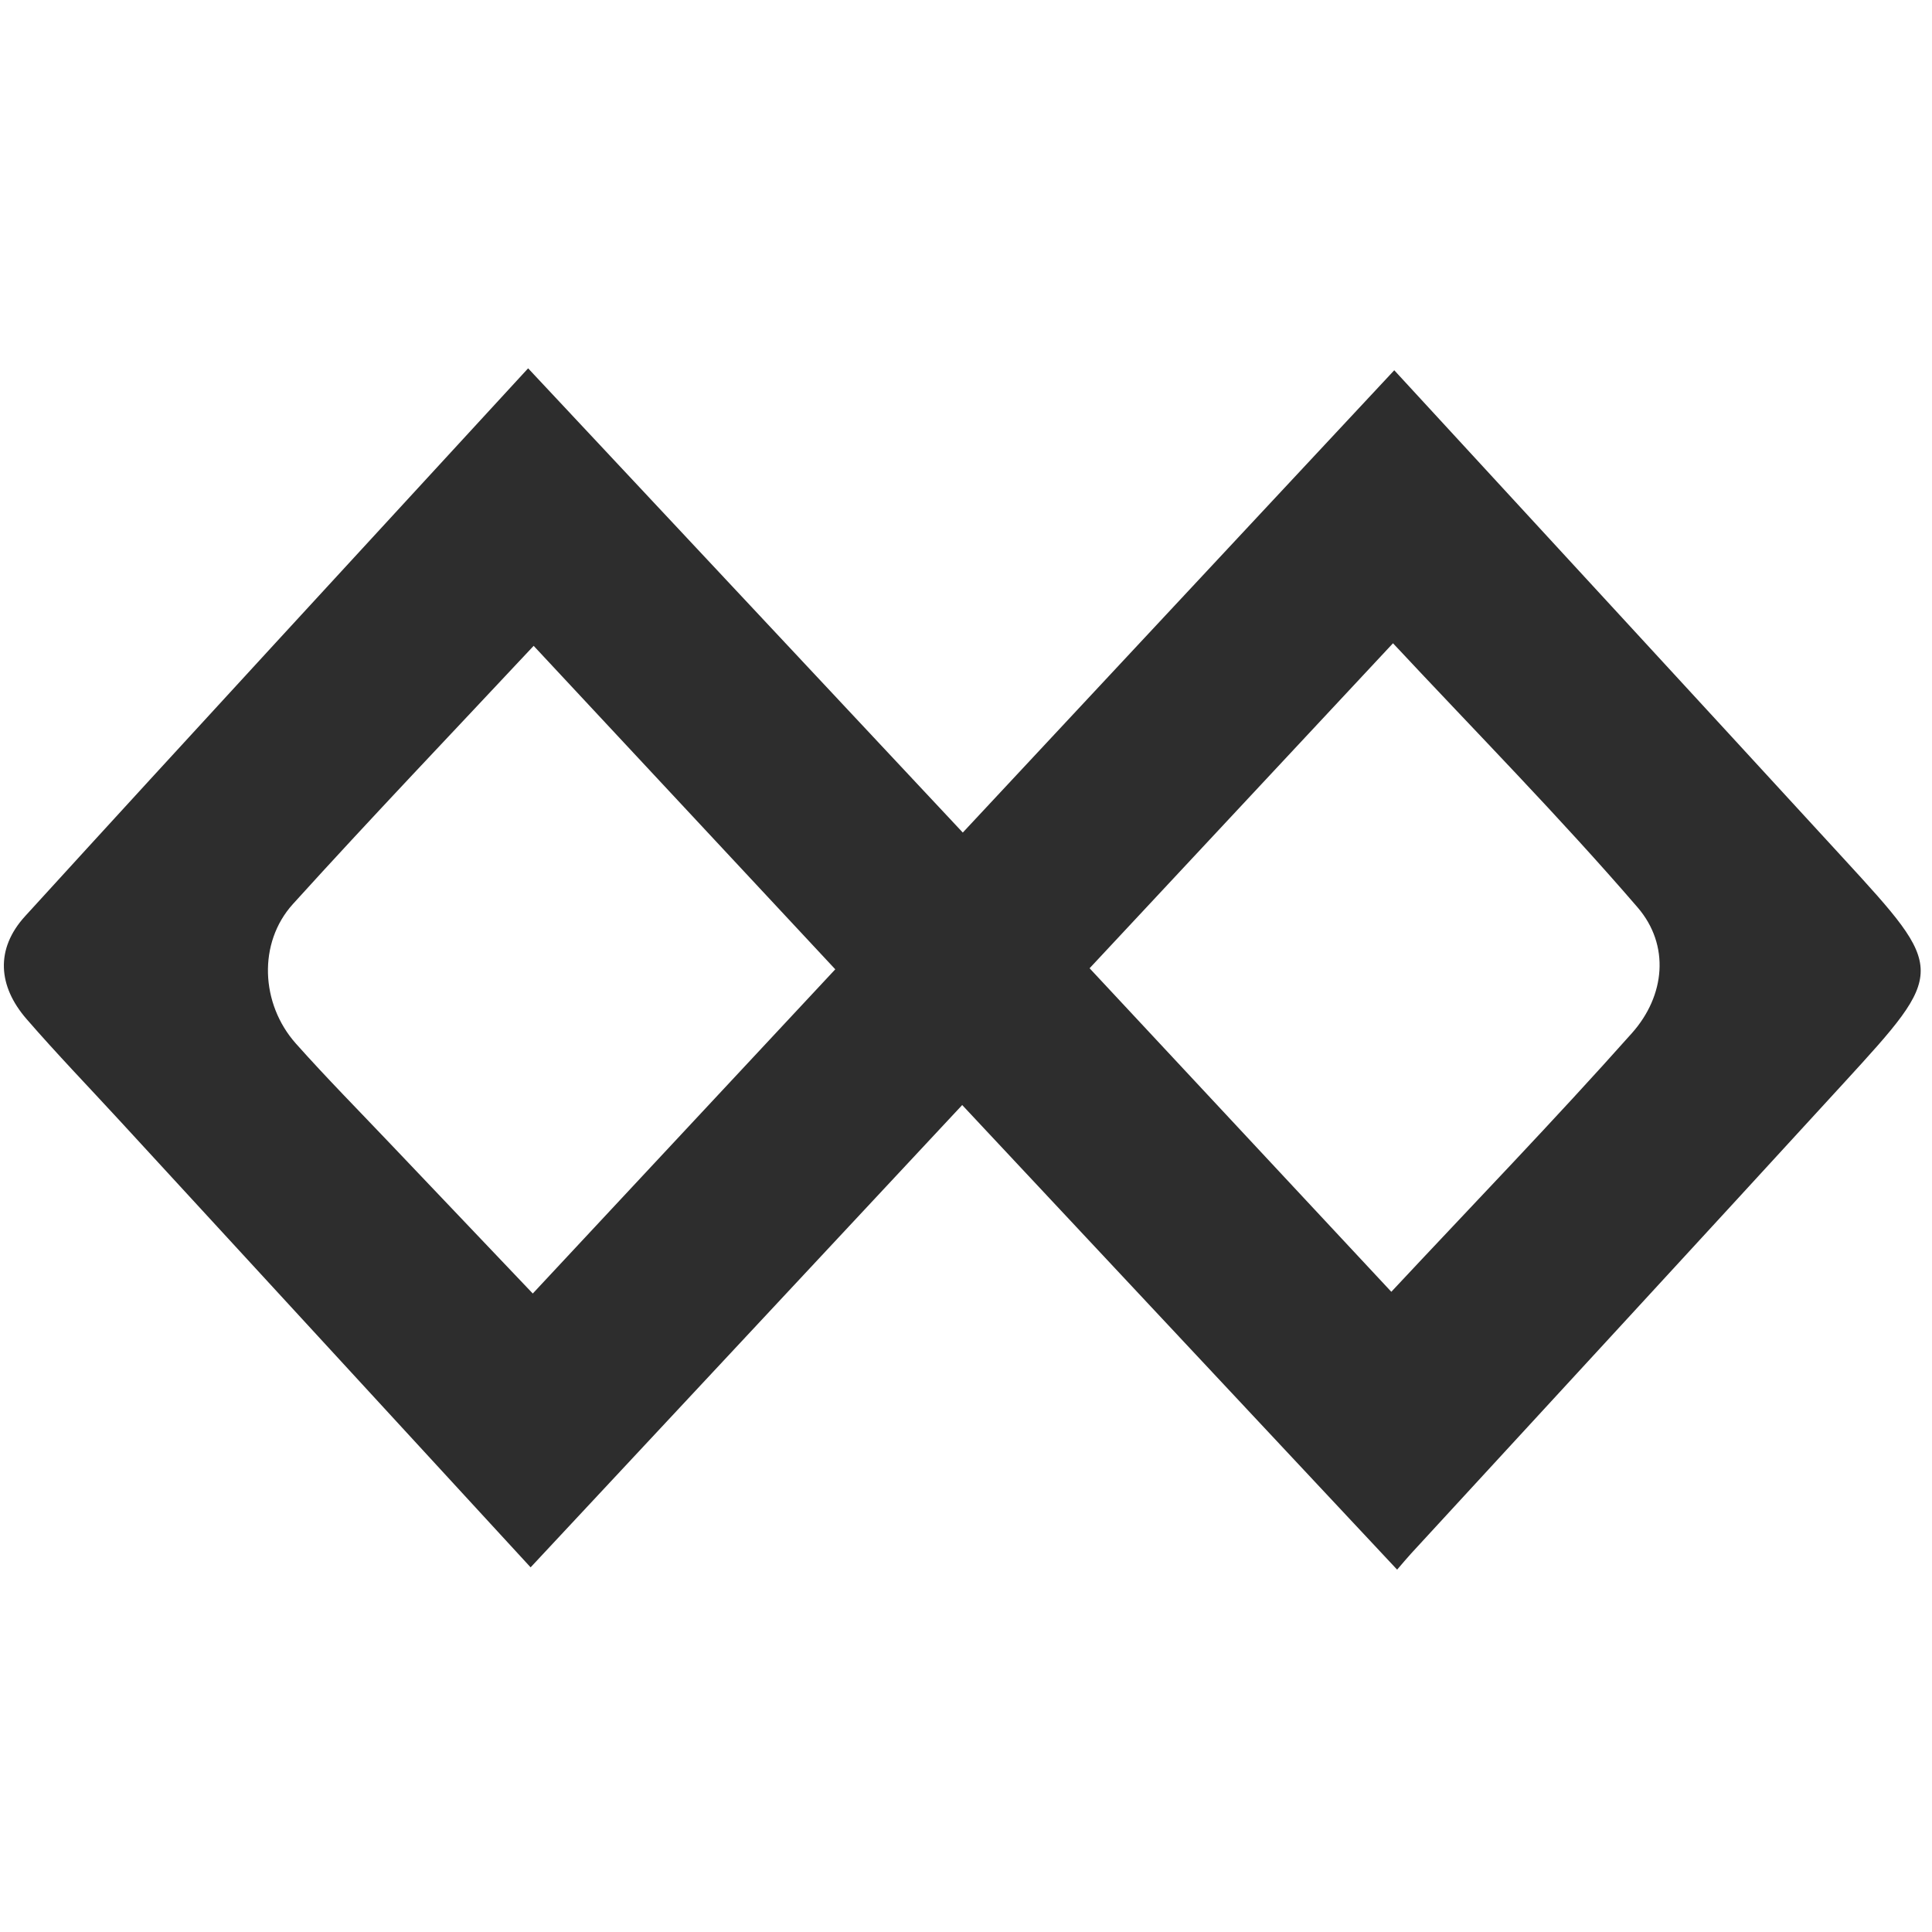 <?xml version="1.0" encoding="iso-8859-1"?>
<!-- Generator: Adobe Illustrator 19.0.0, SVG Export Plug-In . SVG Version: 6.00 Build 0)  -->
<svg version="1.1" id="Layer_1" xmlns="http://www.w3.org/2000/svg" xmlns:xlink="http://www.w3.org/1999/xlink" x="0px" y="0px"
	 viewBox="0 0 500 500" style="enable-background:new 0 0 500 500;" xml:space="preserve">
<path style="fill:#2D2D2D;" d="M361.576,406.222c-37.682-40.253-74.857-79.963-112.56-120.238
	c-37.3,39.956-74.368,79.663-111.693,119.644c-35.691-38.798-71.002-77.185-106.315-115.57
	c-8.061-8.762-16.336-17.338-24.133-26.329c-7.432-8.569-8.091-18.164-0.38-26.618c43.057-47.209,86.397-94.161,130.182-141.789
	c37.443,39.99,74.698,79.779,112.492,120.144c37.286-39.95,74.349-79.661,111.664-119.641
	c39.003,42.374,77.69,84.316,116.274,126.352c26.592,28.972,26.621,29.114,0.098,58.069
	c-37.252,40.668-74.659,81.194-111.994,121.787C364.05,403.294,362.961,404.621,361.576,406.222z M216.169,250.856
	c-26.133-28.026-51.958-55.721-78.059-83.713c-21.084,22.539-41.99,44.403-62.293,66.812c-9.101,10.045-8.389,25.852,0.772,36.134
	c7.909,8.877,16.279,17.344,24.47,25.969c12.209,12.855,24.439,25.69,36.823,38.704C164.232,306.52,189.985,278.919,216.169,250.856
	z M360.071,334.313c21.096-22.563,42.146-44.339,62.267-66.941c8.643-9.709,9.87-22.79,1.466-32.545
	c-20.164-23.403-41.904-45.447-63.297-68.35c-26.588,28.479-52.535,56.272-78.521,84.107
	C308.245,278.741,333.895,306.245,360.071,334.313z"/>
</svg>
